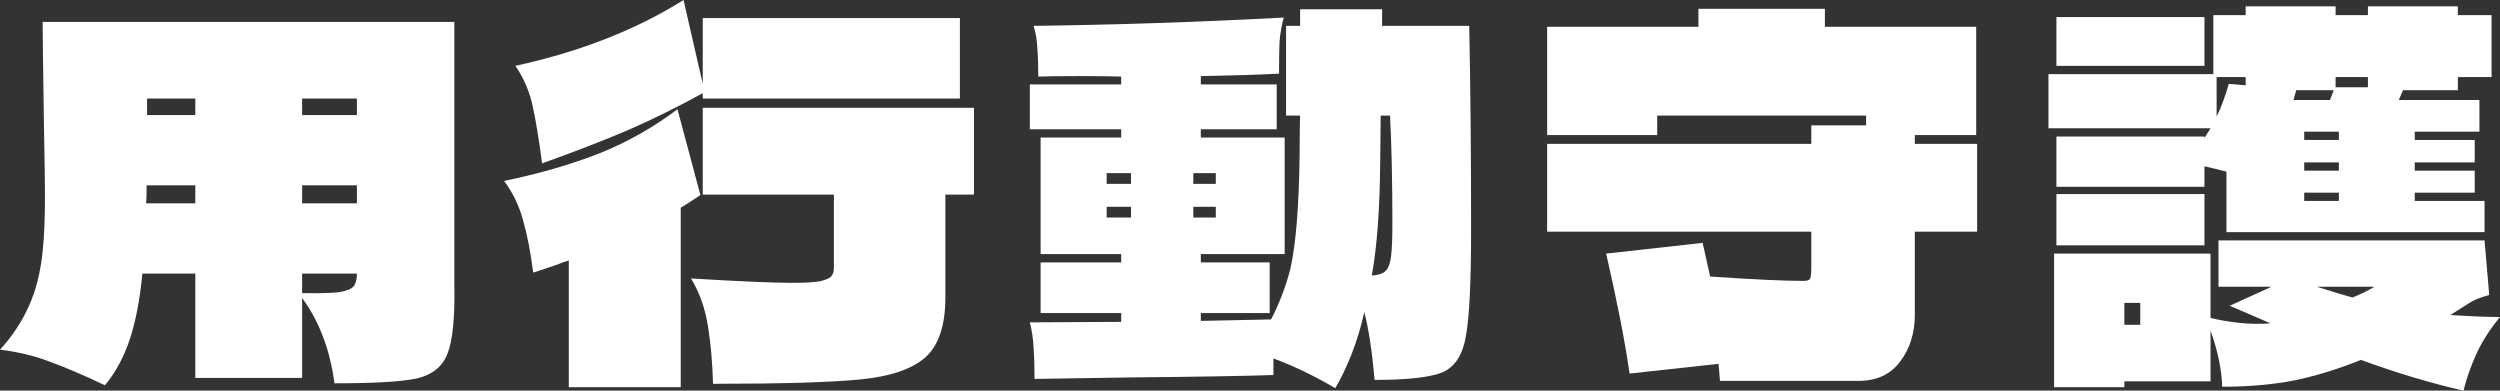<svg width="256" height="40" viewBox="0 0 256 40" fill="none" xmlns="http://www.w3.org/2000/svg">
<rect x="0" y="0" width="256" height="40" fill="#333333" stroke="none"/>
<g id="img_title_action" clip-path="url(#clip0_1803_16697)">
<path id="Vector" d="M225.735 14.133L226.358 13.134H209.763V7.591H226.646V1.548H229.956V0.649H239.165V1.548H242.474V0.649H251.683V1.548H255.137V7.89H251.683V9.239H246.071L245.64 10.237H253.89V13.483H247.271V14.332H253.41V16.629H247.271V17.478H253.41V19.726H247.271V20.575H254.417V23.77H227.989V17.578C227.094 17.345 226.342 17.162 225.735 17.029V19.126H210.578V13.983H225.735V14.133ZM210.578 1.748H225.735V6.742H210.578V1.748ZM226.982 7.89V11.935C227.429 11.036 227.845 9.921 228.229 8.589L229.956 8.739V7.89H226.982ZM242.474 8.939V7.89H239.165V8.939H242.474ZM234.848 10.237H238.589L238.973 9.239H235.136L234.848 10.237ZM235.951 14.332H239.5V13.483H235.951V14.332ZM235.951 17.478H239.5V16.629H235.951V17.478ZM235.951 20.575H239.5V19.726H235.951V20.575ZM225.735 25.119H210.578V19.875H225.735V25.119ZM256 32.46C254.913 33.791 254.097 35.073 253.554 36.305C253.01 37.503 252.579 38.735 252.259 40C248.901 39.234 245.4 38.186 241.755 36.854C239.452 37.786 237.182 38.485 234.944 38.952C232.737 39.384 230.275 39.601 227.557 39.601C227.493 37.803 227.094 35.889 226.358 33.858V39.051H217.533V39.651H210.338V25.968H226.358V32.559C228.085 32.959 229.684 33.159 231.155 33.159C231.762 33.159 232.21 33.142 232.498 33.109L228.325 31.311L232.594 29.363H227.174V24.619H254.417L254.897 30.212C254.001 30.445 253.33 30.712 252.882 31.011L250.916 32.26C253.026 32.393 254.721 32.46 256 32.46ZM237.246 29.363C239.037 29.93 240.252 30.296 240.891 30.462C241.659 30.163 242.41 29.796 243.146 29.363H237.246ZM217.533 31.011V33.259H219.164V31.011H217.533Z" fill="white"/>
<path id="Vector_2" d="M202.458 14.732V23.721H196.078V32.26C196.078 34.091 195.583 35.673 194.592 37.004C193.6 38.336 192.177 39.002 190.323 39.002H178.38H176.125L175.982 37.254L166.868 38.253C166.421 35.09 165.621 30.995 164.47 25.968L174.351 24.869L175.118 28.315C179.499 28.615 182.697 28.765 184.711 28.765C185.095 28.765 185.319 28.665 185.383 28.465C185.446 28.265 185.478 27.882 185.478 27.316C185.478 26.75 185.478 26.318 185.478 26.018V23.721H158.427V14.732H185.478V12.835H191.09V11.836H169.698V13.833H158.427V2.747H173.919V0.899H186.869V2.747H202.362V13.833H196.078V14.732H202.458Z" fill="white"/>
<path id="Vector_3" d="M150.447 2.647C150.575 8.806 150.639 15.764 150.639 23.521C150.639 28.848 150.463 32.477 150.111 34.407C149.792 36.305 149.008 37.537 147.761 38.103C146.514 38.635 144.18 38.902 140.759 38.902C140.503 35.972 140.151 33.658 139.703 31.96C139.384 33.425 138.952 34.857 138.408 36.255C137.865 37.62 137.305 38.785 136.73 39.751C134.587 38.486 132.477 37.47 130.398 36.705V38.402C127.457 38.502 122.5 38.586 115.529 38.652L105.937 38.802C105.937 37.537 105.905 36.488 105.841 35.656C105.809 34.79 105.681 33.908 105.457 33.009L114.81 32.959V32.06H106.56V26.867H114.81V26.018H106.56V14.083H114.81V13.234H105.457V8.64H114.81V7.841C113.851 7.807 112.412 7.791 110.493 7.791C108.607 7.791 107.216 7.807 106.32 7.841C106.32 6.709 106.288 5.743 106.224 4.944C106.192 4.145 106.065 3.38 105.841 2.647C114.154 2.547 122.692 2.264 131.454 1.798C131.23 2.63 131.086 3.463 131.022 4.295C130.99 5.127 130.974 6.209 130.974 7.541C129.247 7.641 126.577 7.724 122.964 7.791V8.64H130.734V13.234H122.964V14.083H131.549V26.018H122.964V26.867H130.015V32.06H122.964V32.859L130.158 32.709C130.99 31.111 131.645 29.397 132.125 27.566C132.701 25.069 133.02 21.107 133.084 15.681C133.084 13.883 133.1 12.601 133.132 11.836H131.693V2.647H133.132V0.949H141.526V2.647H150.447ZM140.471 28.215C141.11 28.182 141.574 28.032 141.862 27.766C142.149 27.499 142.341 27.017 142.437 26.317C142.533 25.585 142.581 24.453 142.581 22.922C142.581 18.66 142.501 14.965 142.341 11.836H141.382L141.334 16.38C141.302 21.307 141.014 25.252 140.471 28.215ZM115.817 18.827V17.728H113.323V18.827H115.817ZM122.196 18.827H124.499V17.728H122.196V18.827ZM115.817 21.174H113.323V22.273H115.817V21.174ZM122.196 21.174V22.273H124.499V21.174H122.196Z" fill="white"/>
<path id="Vector_4" d="M71.962 9.538C69.436 10.936 66.877 12.201 64.287 13.333C61.697 14.432 58.772 15.564 55.51 16.729C55.19 14.299 54.871 12.351 54.551 10.886C54.231 9.388 53.639 8.007 52.776 6.742C59.363 5.31 65.103 3.063 69.995 0L71.962 8.589V1.848H98.294V10.087H71.962V9.538ZM99.733 11.036V19.925H96.807V30.462C96.807 33.325 96.12 35.372 94.745 36.604C93.37 37.803 91.163 38.552 88.126 38.851C85.088 39.151 80.052 39.301 73.017 39.301C72.953 37.104 72.777 35.123 72.489 33.358C72.201 31.561 71.626 29.946 70.763 28.514C75.719 28.814 79.172 28.964 81.123 28.964C82.37 28.964 83.297 28.914 83.905 28.814C84.512 28.681 84.912 28.514 85.104 28.315C85.296 28.115 85.392 27.815 85.392 27.416V19.925H71.962V11.036H99.733ZM71.722 19.975C70.827 20.574 70.155 21.007 69.707 21.273V39.65H58.244V26.667C58.02 26.733 57.509 26.916 56.709 27.216L54.599 27.915C54.343 25.884 54.007 24.137 53.592 22.672C53.208 21.174 52.552 19.792 51.625 18.527C55.174 17.794 58.404 16.862 61.314 15.73C64.224 14.565 66.909 13.05 69.372 11.186L71.722 19.975Z" fill="white"/>
<path id="Vector_5" d="M46.525 29.163C46.589 32.559 46.349 34.923 45.806 36.255C45.294 37.553 44.255 38.385 42.688 38.751C41.153 39.084 38.339 39.251 34.246 39.251C33.799 35.822 32.695 32.909 30.937 30.512V38.702H20.001V28.015H14.581C14.325 30.678 13.894 32.925 13.286 34.756C12.678 36.587 11.831 38.152 10.744 39.45C8.57 38.419 6.699 37.62 5.132 37.053C3.597 36.454 1.887 36.038 0 35.805C1.247 34.44 2.222 32.975 2.926 31.411C3.661 29.813 4.141 27.932 4.365 25.768C4.525 24.336 4.605 22.372 4.605 19.875C4.605 18.776 4.573 16.596 4.509 13.333C4.413 6.941 4.365 3.246 4.365 2.247H46.525V29.163ZM20.001 11.785V10.087H15.061V11.785H20.001ZM30.937 10.087V11.785H36.548V10.087H30.937ZM20.001 20.824V18.976H15.013C15.013 19.808 14.997 20.424 14.965 20.824H20.001ZM30.937 18.976V20.824H36.548V18.976H30.937ZM30.937 30.012C32.695 30.046 33.959 30.012 34.726 29.913C35.525 29.779 36.021 29.58 36.213 29.313C36.437 29.047 36.548 28.614 36.548 28.015H30.937V30.012Z" fill="white"/>
</g>
<defs>
<clipPath id="clip0_1803_16697">
<rect width="256" height="40" fill="white"/>
</clipPath>
</defs>
</svg>
